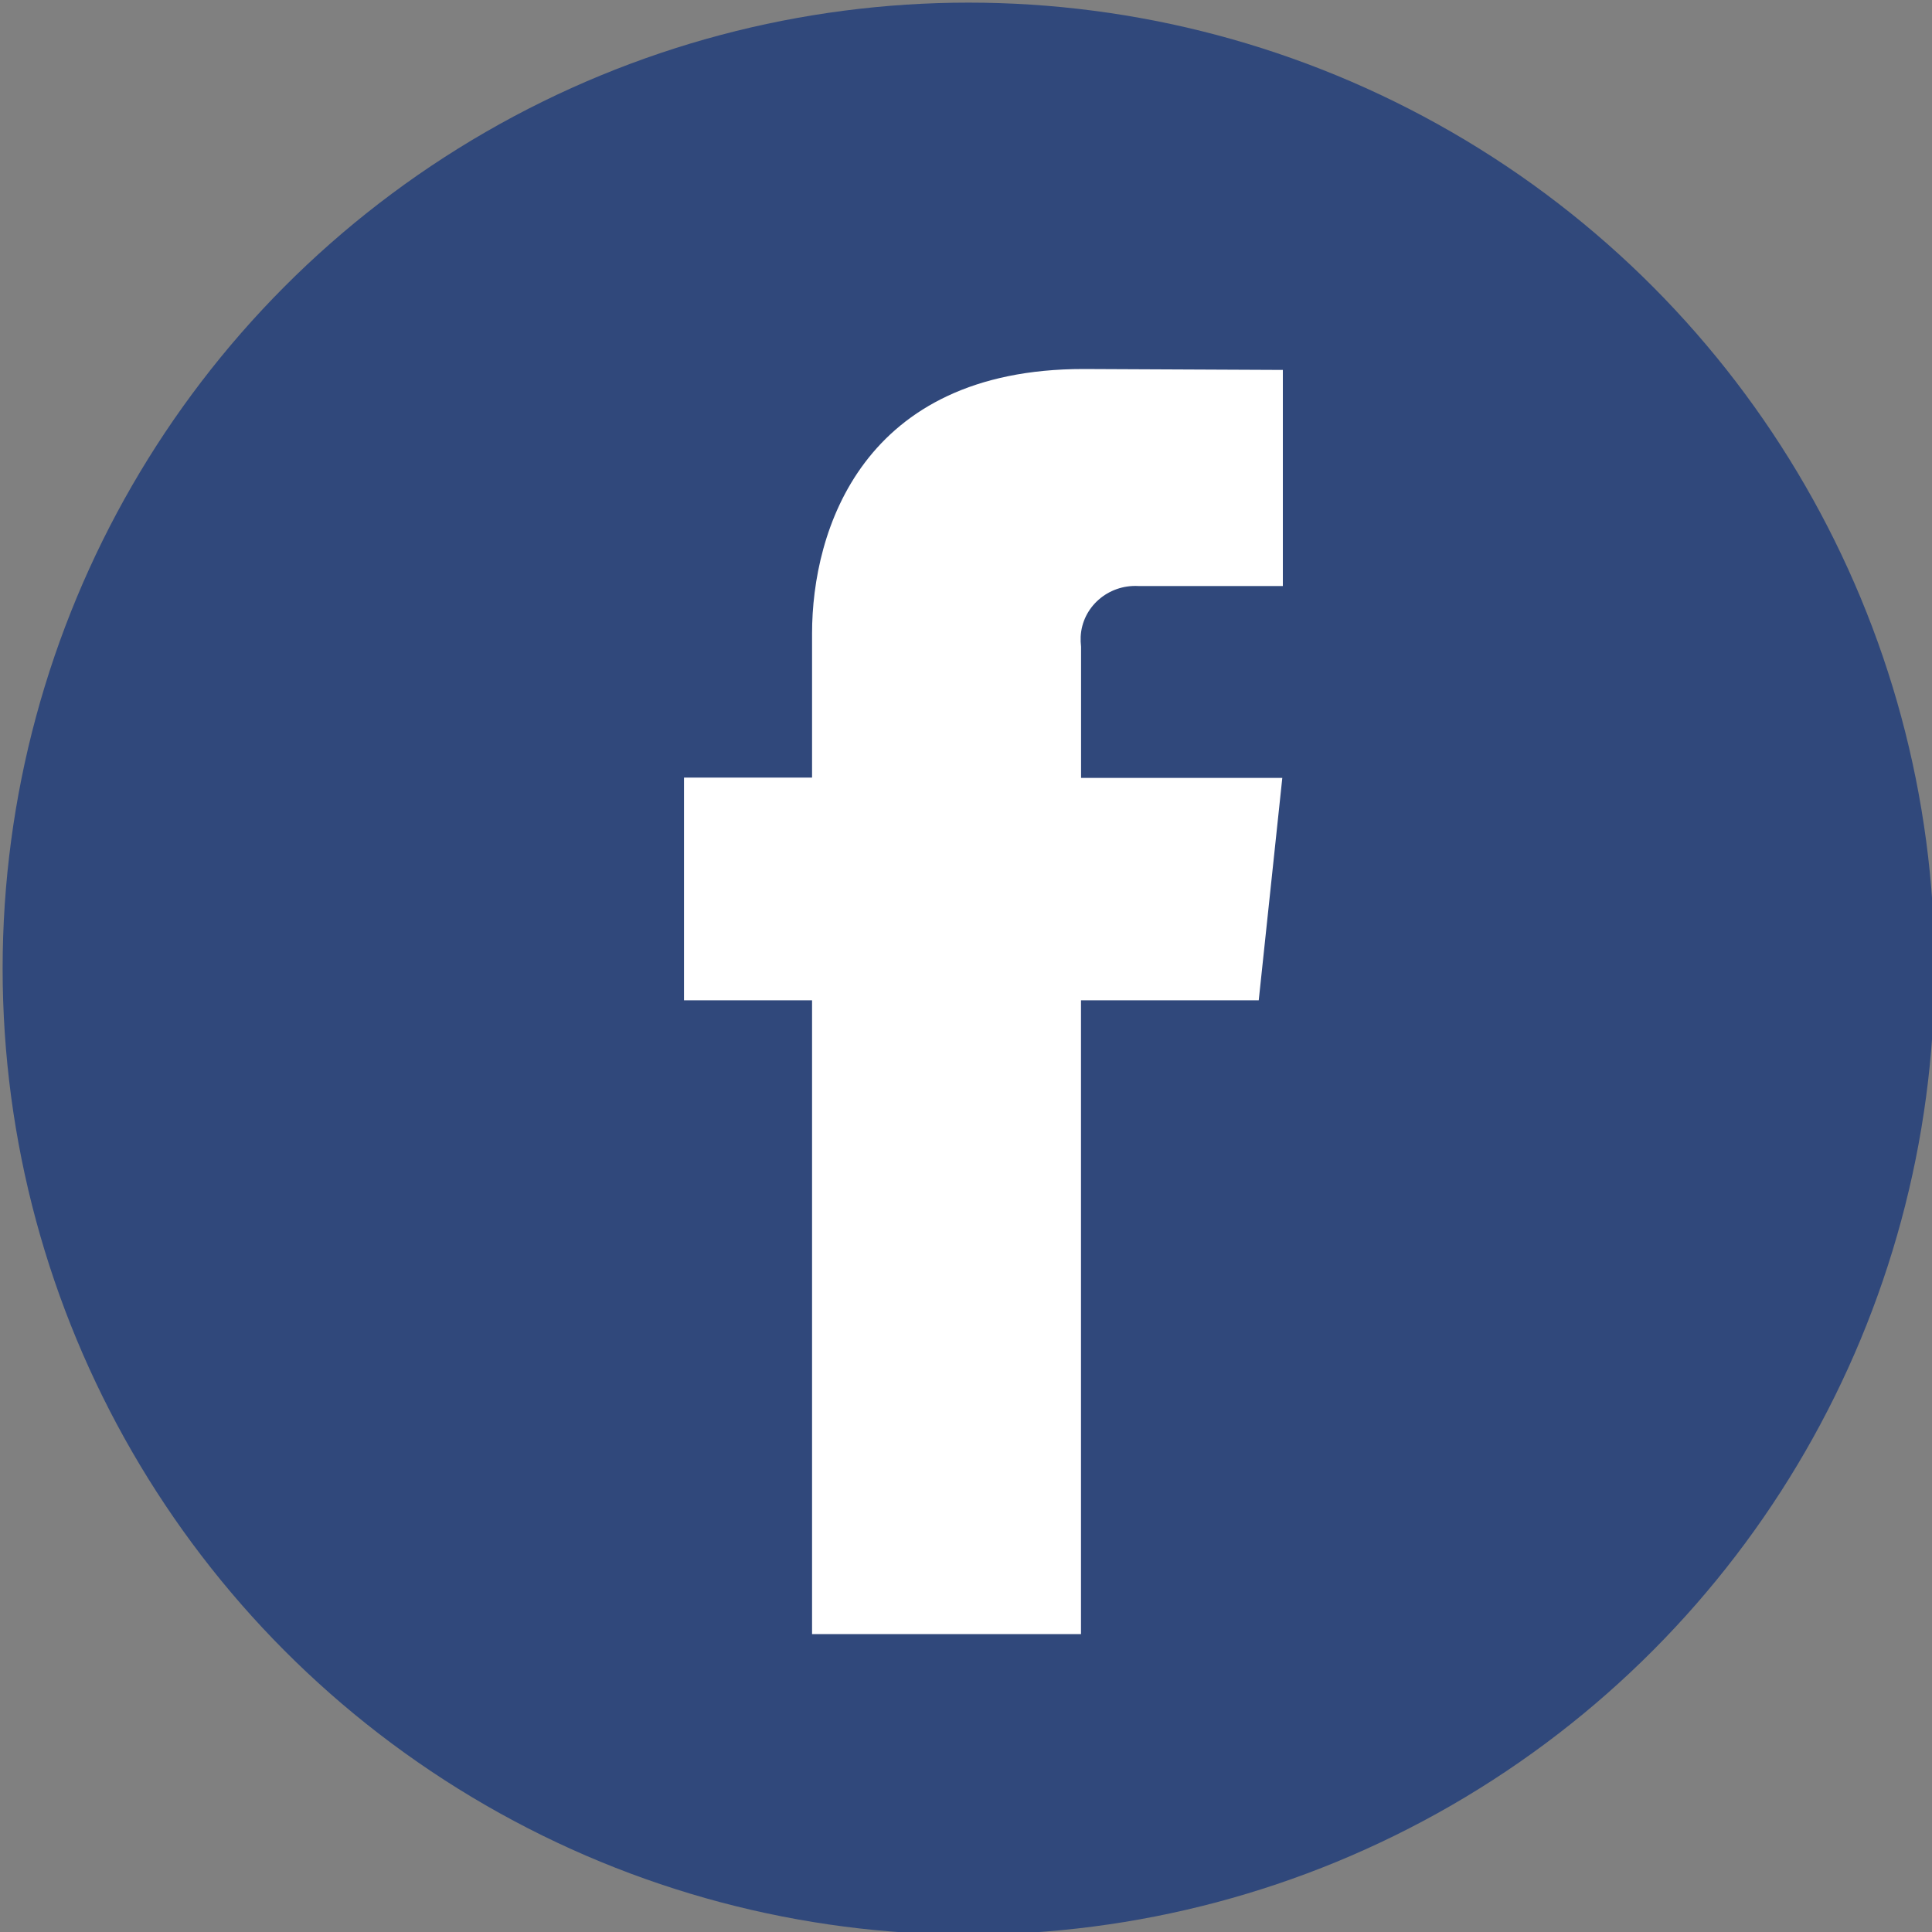 <?xml version="1.0" encoding="utf-8"?>
<!-- Generator: Adobe Illustrator 16.0.0, SVG Export Plug-In . SVG Version: 6.00 Build 0)  -->
<!DOCTYPE svg PUBLIC "-//W3C//DTD SVG 1.1//EN" "http://www.w3.org/Graphics/SVG/1.1/DTD/svg11.dtd">
<svg version="1.1" id="Calque_1" xmlns="http://www.w3.org/2000/svg" xmlns:xlink="http://www.w3.org/1999/xlink" x="0px" y="0px"
	 width="25px" height="25px" viewBox="0 0 25 25" enable-background="new 0 0 25 25" xml:space="preserve">
<rect x="0" y="0" width="25" height="25" fill="#808080" stroke="none"/>
<g>
	<circle fill="#30487B" cx="12.534" cy="12.534" r="12.5"/>
	<g>
		<path fill="#FFFFFF" d="M16.288,12.944h-2.3v8.201h-3.48v-8.201H8.851v-2.882h1.657V8.197c0-1.333,0.651-3.422,3.512-3.422
			L16.6,4.787v2.796h-1.871c-0.392-0.02-0.726,0.273-0.745,0.655c-0.002,0.043,0,0.087,0.005,0.131v1.697h2.604L16.288,12.944z"/>
	</g>
</g>
</svg>
